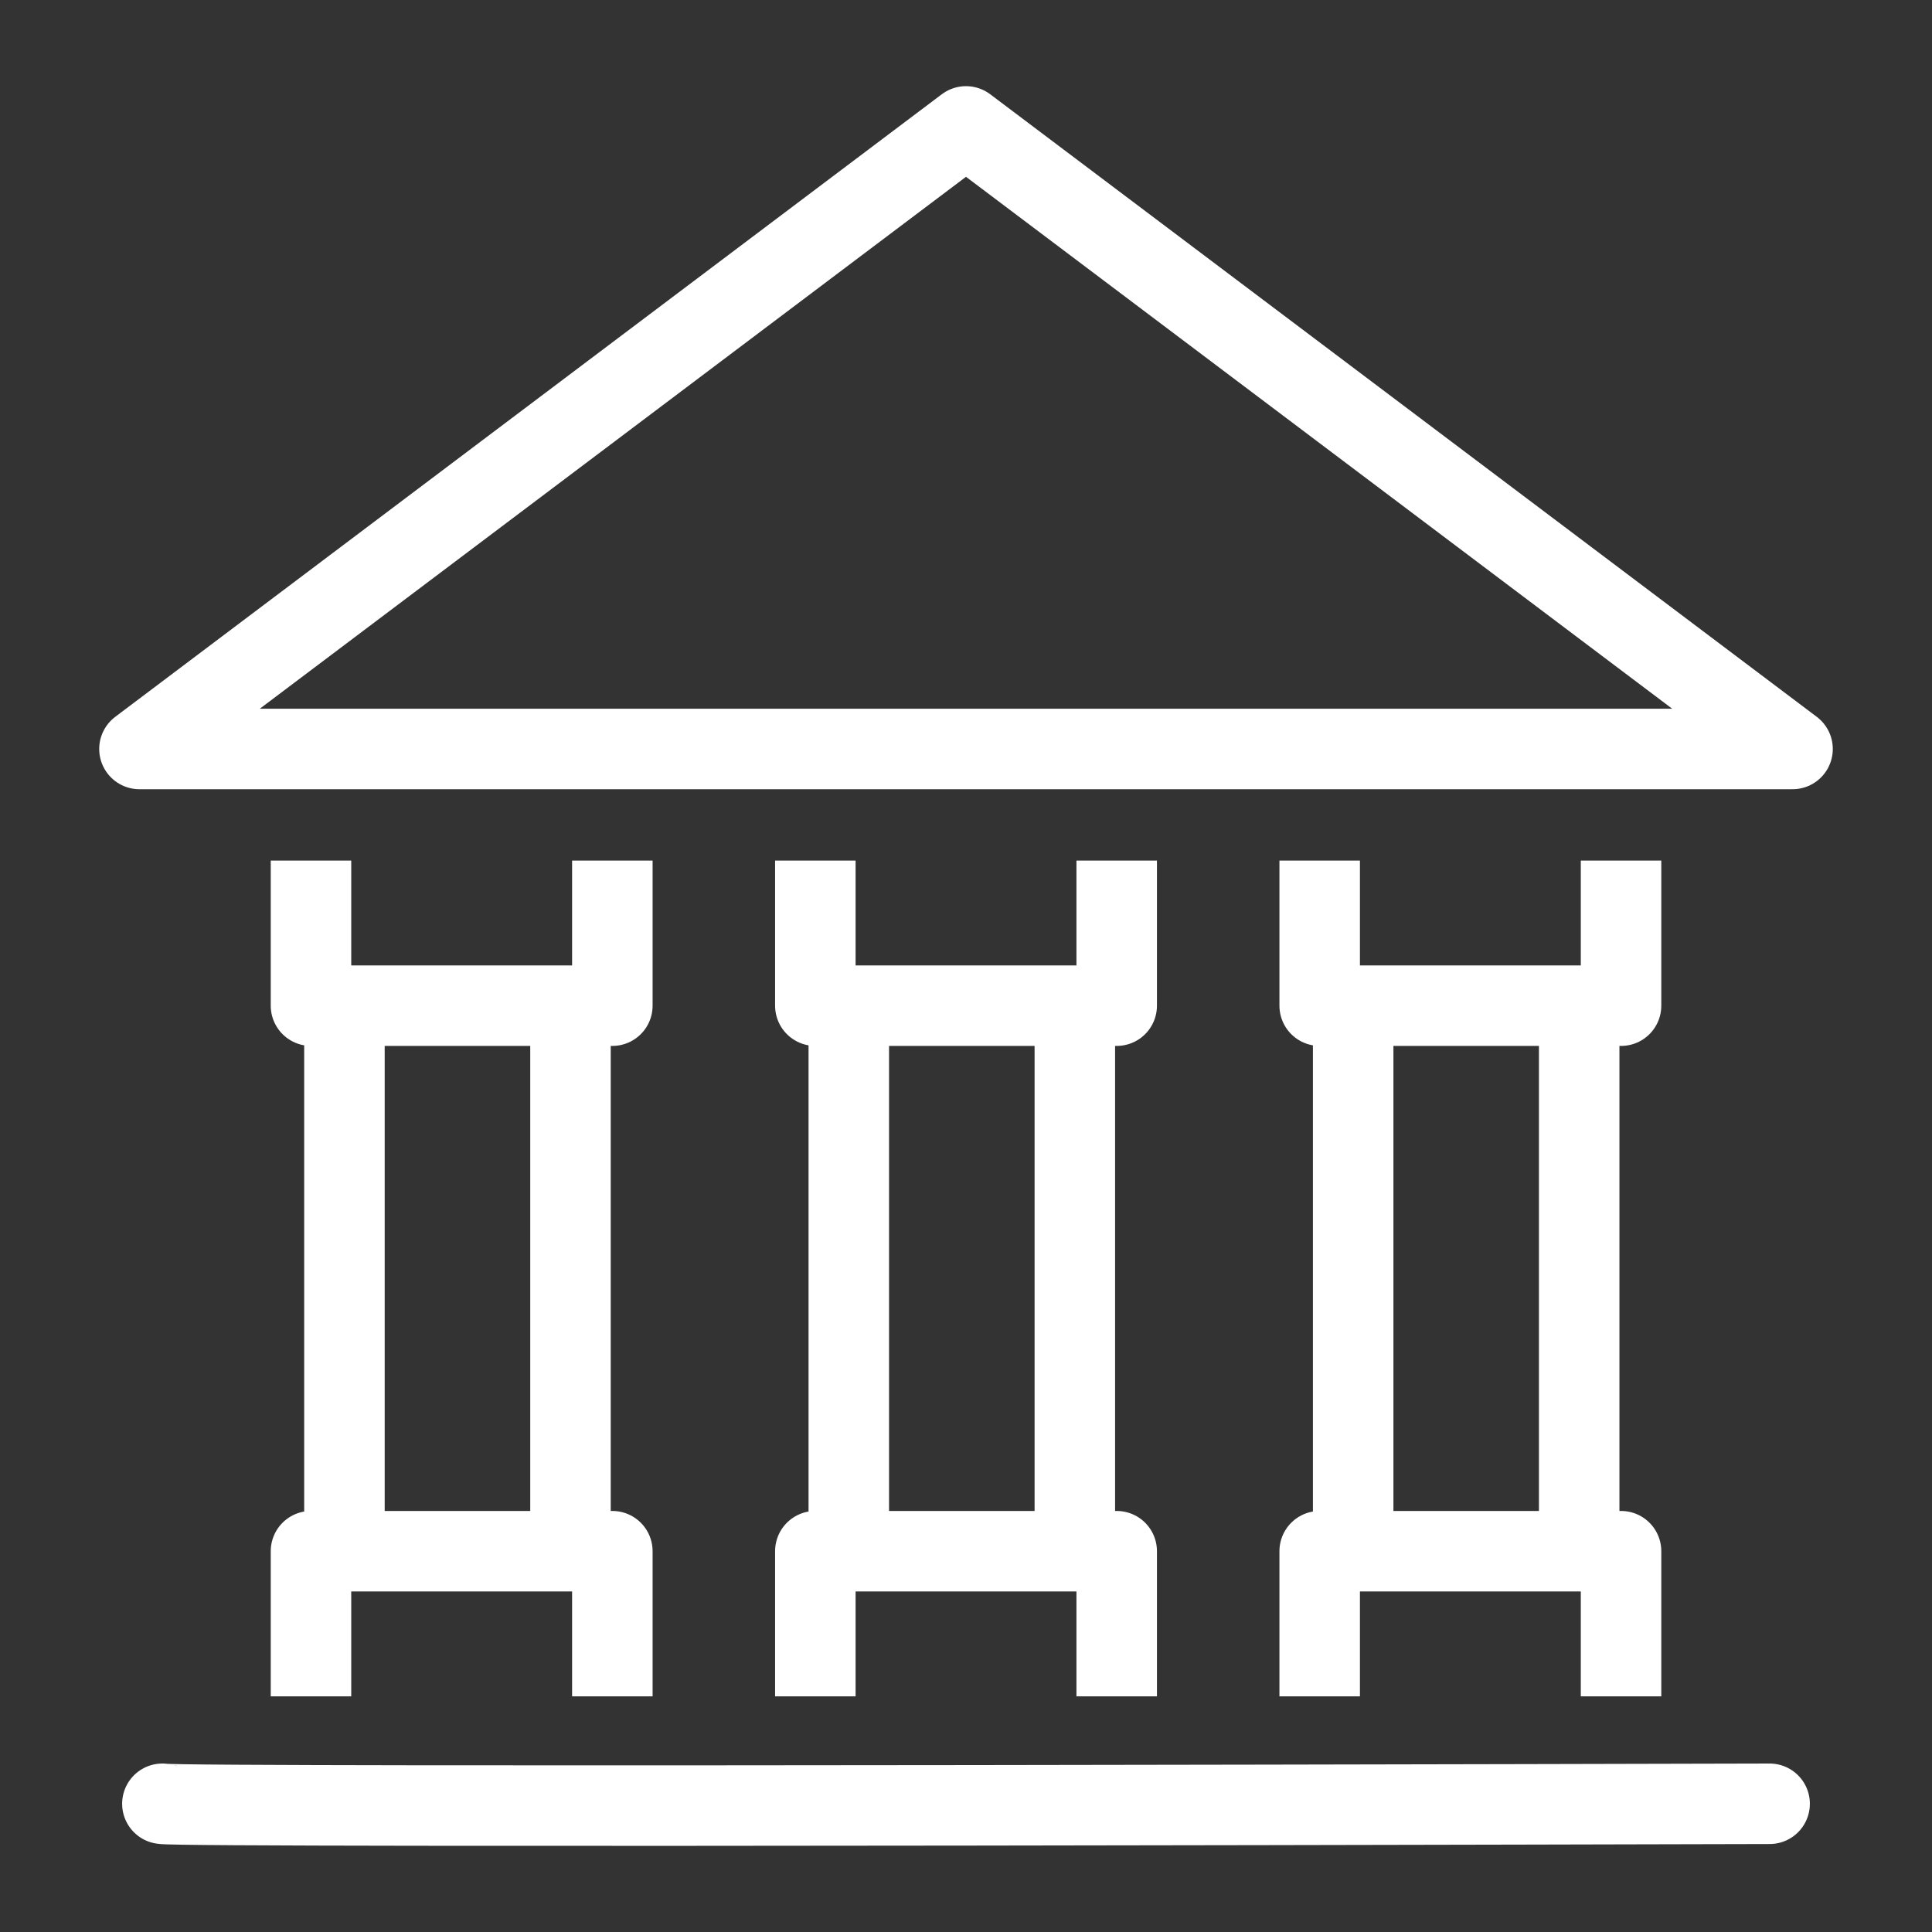 <?xml version="1.0" encoding="utf-8"?>
<!-- Generator: Adobe Illustrator 16.0.0, SVG Export Plug-In . SVG Version: 6.00 Build 0)  -->
<!DOCTYPE svg PUBLIC "-//W3C//DTD SVG 1.1//EN" "http://www.w3.org/Graphics/SVG/1.1/DTD/svg11.dtd">
<svg version="1.1" id="Layer_1" xmlns="http://www.w3.org/2000/svg" xmlns:xlink="http://www.w3.org/1999/xlink" x="0px" y="0px"
	 width="60px" height="60px" viewBox="0 0 60 60" enable-background="new 0 0 60 60" xml:space="preserve">
<rect x="0" y="0" width="60" height="60" fill="#333333" stroke="none"/>
<g id="XMLID_761_">
	<path id="XMLID_602_" fill="none" stroke="#FFFFFF" stroke-width="2.5" stroke-linejoin="round" stroke-miterlimit="10" d="
		M55.669,23.26L30,3.926L4.331,23.26C4.331,23.26,54.648,23.26,55.669,23.26z"/>
	<g id="XMLID_603_">
		<g id="XMLID_604_">
			
				<polyline id="XMLID_605_" fill="none" stroke="#FFFFFF" stroke-width="2.5" stroke-linejoin="round" stroke-miterlimit="10" points="
				19.017,26.727 19.017,31.232 9.658,31.232 9.658,26.727 			"/>
			
				<polyline id="XMLID_608_" fill="none" stroke="#FFFFFF" stroke-width="2.5" stroke-linejoin="round" stroke-miterlimit="10" points="
				19.017,52.682 19.017,48.174 9.658,48.174 9.658,52.682 			"/>
			<g id="XMLID_606_">
				
					<line id="XMLID_607_" fill="none" stroke="#FFFFFF" stroke-width="2.5" stroke-linejoin="round" stroke-miterlimit="10" x1="10.697" y1="31.84" x2="10.697" y2="48.219"/>
				
					<line id="XMLID_609_" fill="none" stroke="#FFFFFF" stroke-width="2.5" stroke-linejoin="round" stroke-miterlimit="10" x1="17.717" y1="31.84" x2="17.717" y2="48.219"/>
			</g>
		</g>
		<g id="XMLID_616_">
			
				<polyline id="XMLID_621_" fill="none" stroke="#FFFFFF" stroke-width="2.5" stroke-linejoin="round" stroke-miterlimit="10" points="
				34.68,26.727 34.68,31.232 25.321,31.232 25.321,26.727 			"/>
			
				<polyline id="XMLID_620_" fill="none" stroke="#FFFFFF" stroke-width="2.5" stroke-linejoin="round" stroke-miterlimit="10" points="
				34.68,52.682 34.68,48.174 25.321,48.174 25.321,52.682 			"/>
			<g id="XMLID_617_">
				
					<line id="XMLID_619_" fill="none" stroke="#FFFFFF" stroke-width="2.5" stroke-linejoin="round" stroke-miterlimit="10" x1="26.36" y1="31.84" x2="26.36" y2="48.219"/>
				
					<line id="XMLID_618_" fill="none" stroke="#FFFFFF" stroke-width="2.5" stroke-linejoin="round" stroke-miterlimit="10" x1="33.38" y1="31.84" x2="33.38" y2="48.219"/>
			</g>
		</g>
		<g id="XMLID_610_">
			
				<polyline id="XMLID_615_" fill="none" stroke="#FFFFFF" stroke-width="2.5" stroke-linejoin="round" stroke-miterlimit="10" points="
				50.343,26.727 50.343,31.232 40.984,31.232 40.984,26.727 			"/>
			
				<polyline id="XMLID_614_" fill="none" stroke="#FFFFFF" stroke-width="2.5" stroke-linejoin="round" stroke-miterlimit="10" points="
				50.343,52.682 50.343,48.174 40.984,48.174 40.984,52.682 			"/>
			<g id="XMLID_611_">
				
					<line id="XMLID_613_" fill="none" stroke="#FFFFFF" stroke-width="2.5" stroke-linejoin="round" stroke-miterlimit="10" x1="42.024" y1="31.84" x2="42.024" y2="48.219"/>
				
					<line id="XMLID_612_" fill="none" stroke="#FFFFFF" stroke-width="2.5" stroke-linejoin="round" stroke-miterlimit="10" x1="49.043" y1="31.84" x2="49.043" y2="48.219"/>
			</g>
		</g>
	</g>
	
		<path id="XMLID_622_" fill="none" stroke="#FFFFFF" stroke-width="2.5" stroke-linecap="round" stroke-linejoin="round" stroke-miterlimit="10" d="
		M5.043,56.018c0.367,0.129,49.914,0,49.914,0"/>
</g>
</svg>
